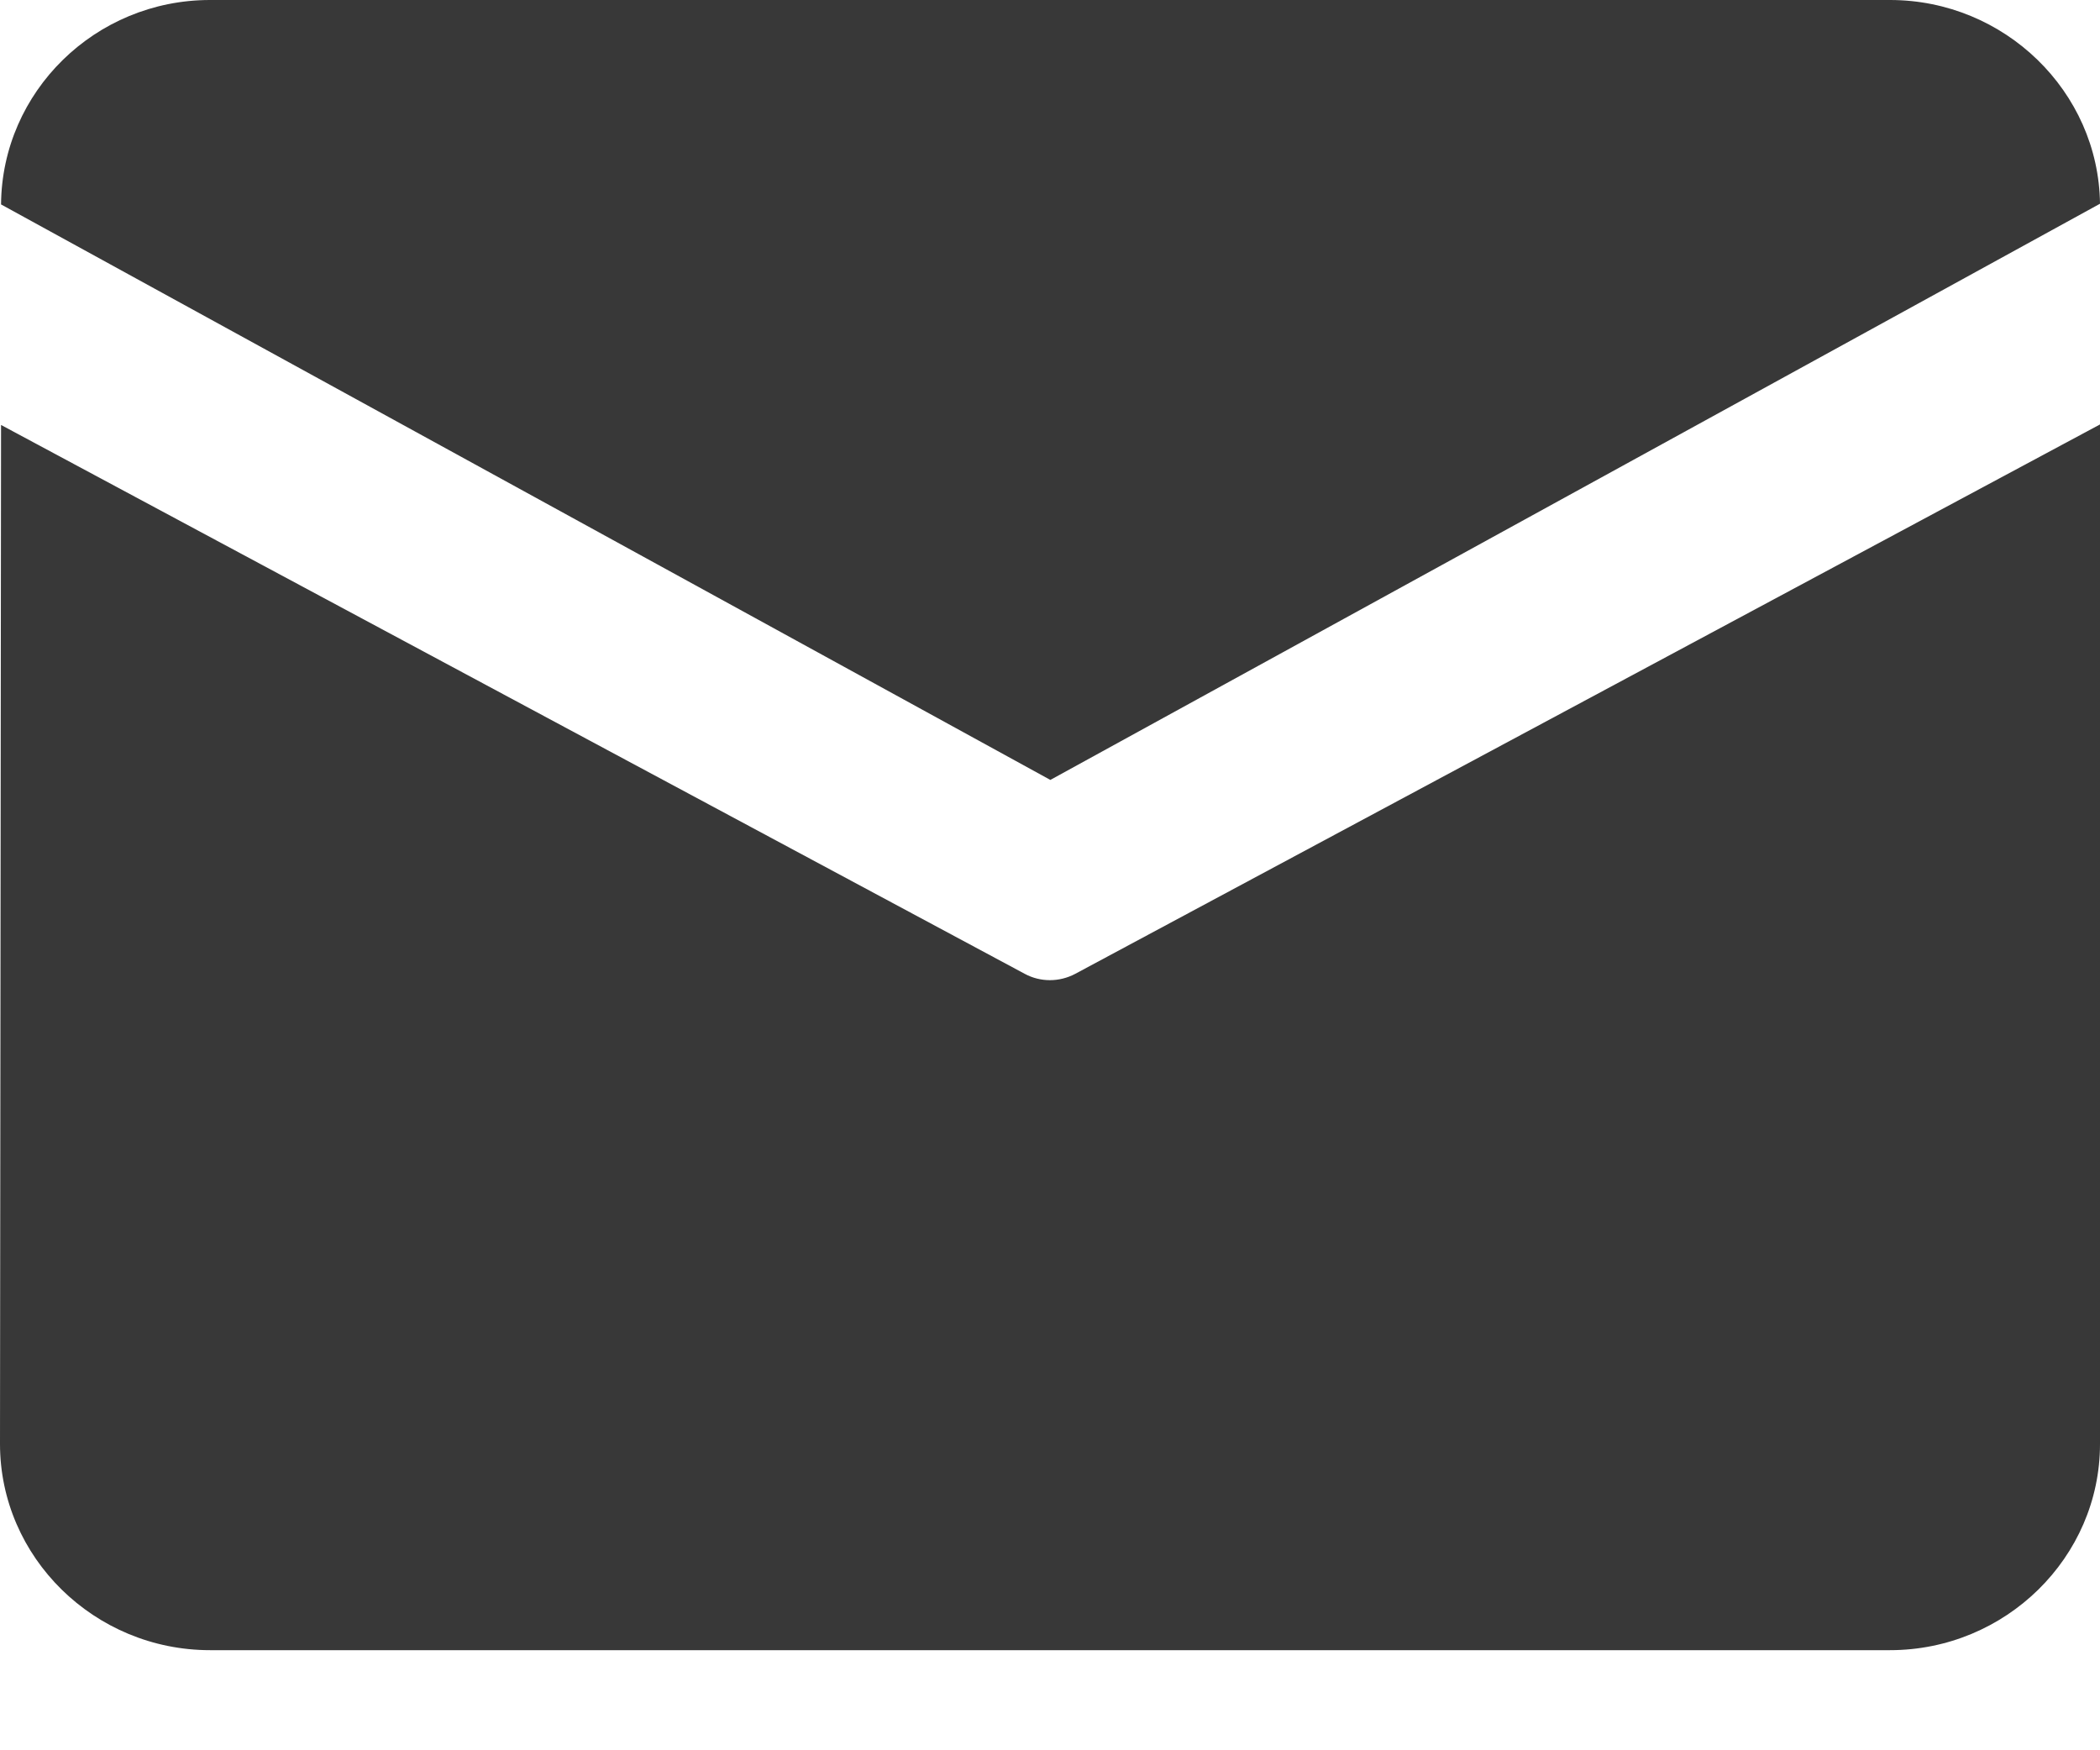 <svg width="12" height="10" viewBox="0 0 12 10" fill="none" xmlns="http://www.w3.org/2000/svg">
<path d="M1.2 0H10.8C11.455 0 11.992 0.523 12 1.164L6.002 4.456L0.006 1.168C0.011 0.524 0.544 0 1.2 0ZM0.006 2.428L0 8.25C0 8.898 0.54 9.428 1.2 9.428H10.8C11.46 9.428 12 8.898 12 8.25V2.425L6.144 5.564C6.053 5.612 5.945 5.612 5.856 5.564L0.006 2.428Z" fill="#383838"/>
</svg>
